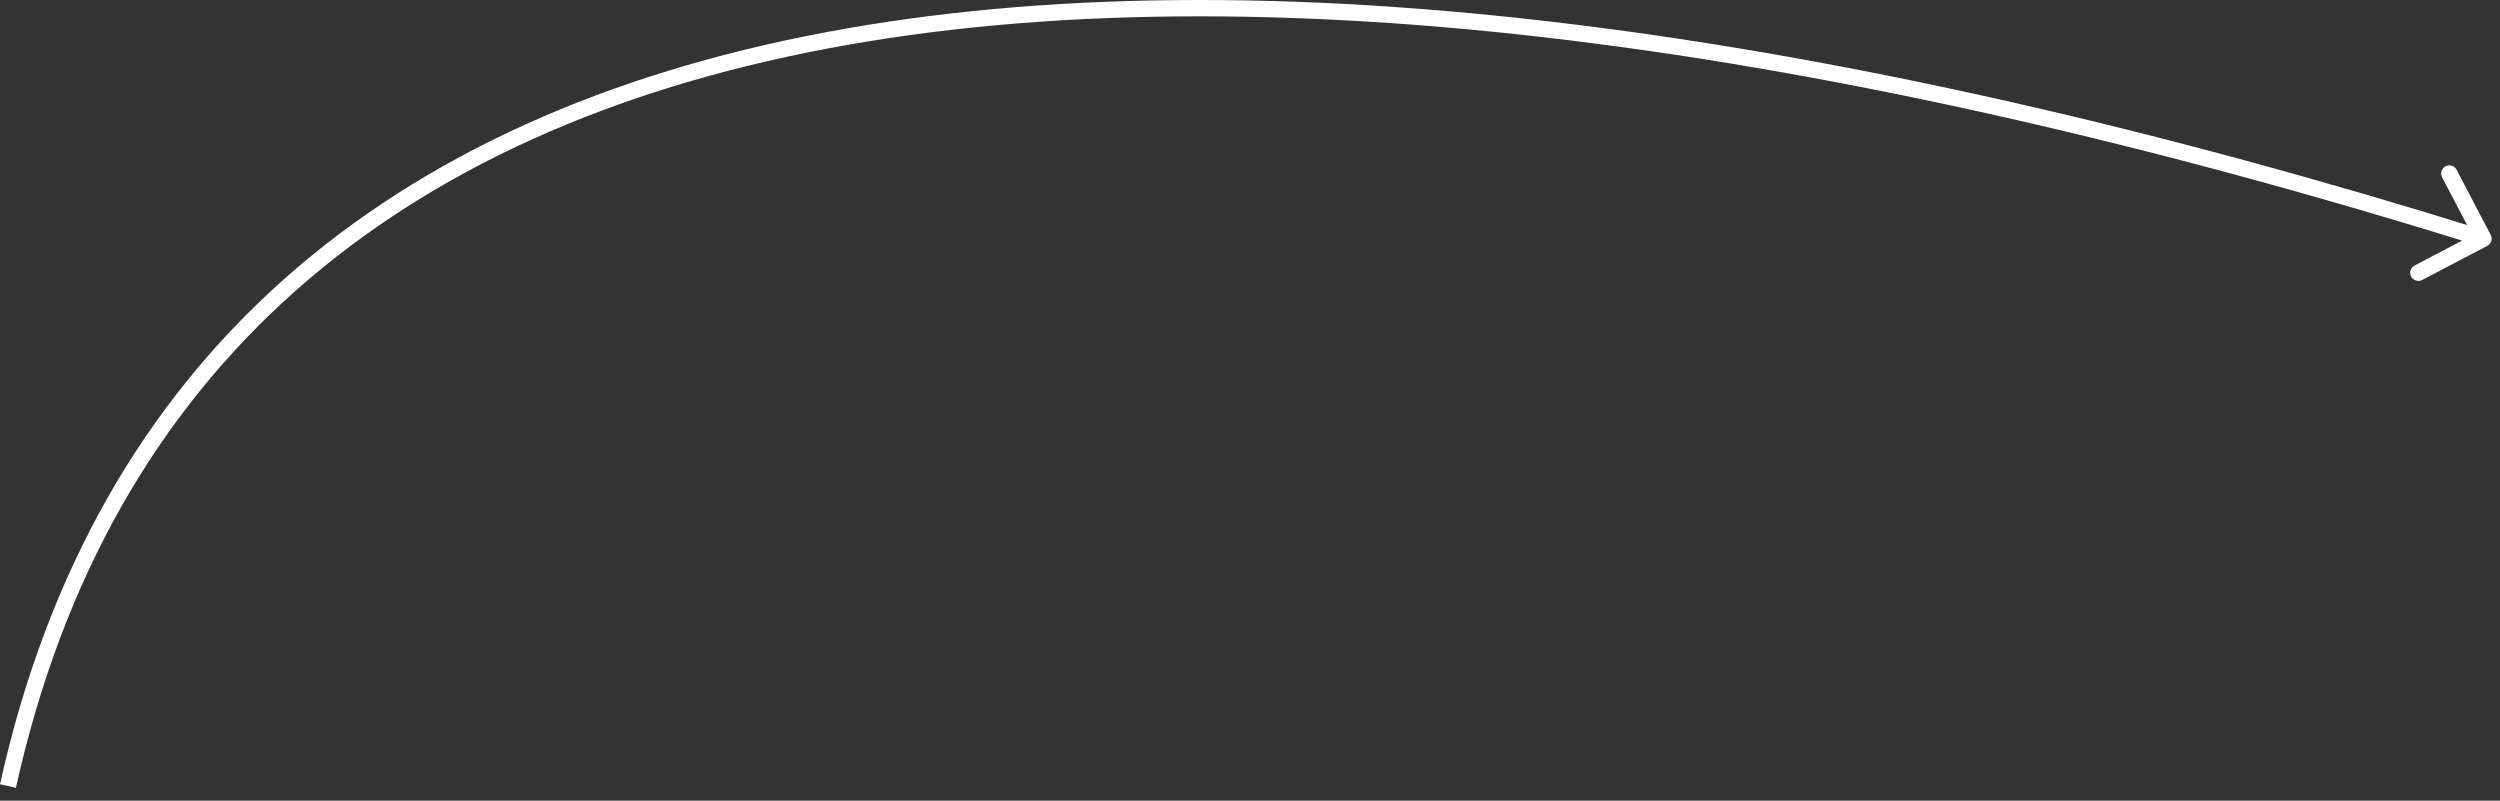 <?xml version="1.0" encoding="UTF-8"?> <svg xmlns="http://www.w3.org/2000/svg" width="153" height="49" viewBox="0 0 153 49" fill="none"><rect x="0" y="0" width="153" height="49" fill="#333333" stroke="none"/><path d="M152.22 15.048C152.465 14.92 152.559 14.617 152.431 14.373L150.343 10.387C150.215 10.142 149.913 10.047 149.668 10.176C149.424 10.304 149.329 10.606 149.457 10.851L151.313 14.394L147.77 16.25C147.525 16.378 147.431 16.68 147.559 16.925C147.687 17.169 147.989 17.264 148.234 17.136L152.22 15.048ZM151.988 14.605L152.137 14.128C112.107 1.618 77.014 -3.034 50.458 1.989C37.173 4.501 26.005 9.438 17.43 17.043C8.851 24.651 2.895 34.904 7.90684e-05 47.997L0.488 48.105L0.976 48.213C3.831 35.305 9.688 25.246 18.093 17.791C26.503 10.334 37.491 5.459 50.644 2.971C76.963 -2.007 111.87 2.592 151.839 15.082L151.988 14.605Z" fill="white"></path></svg> 
